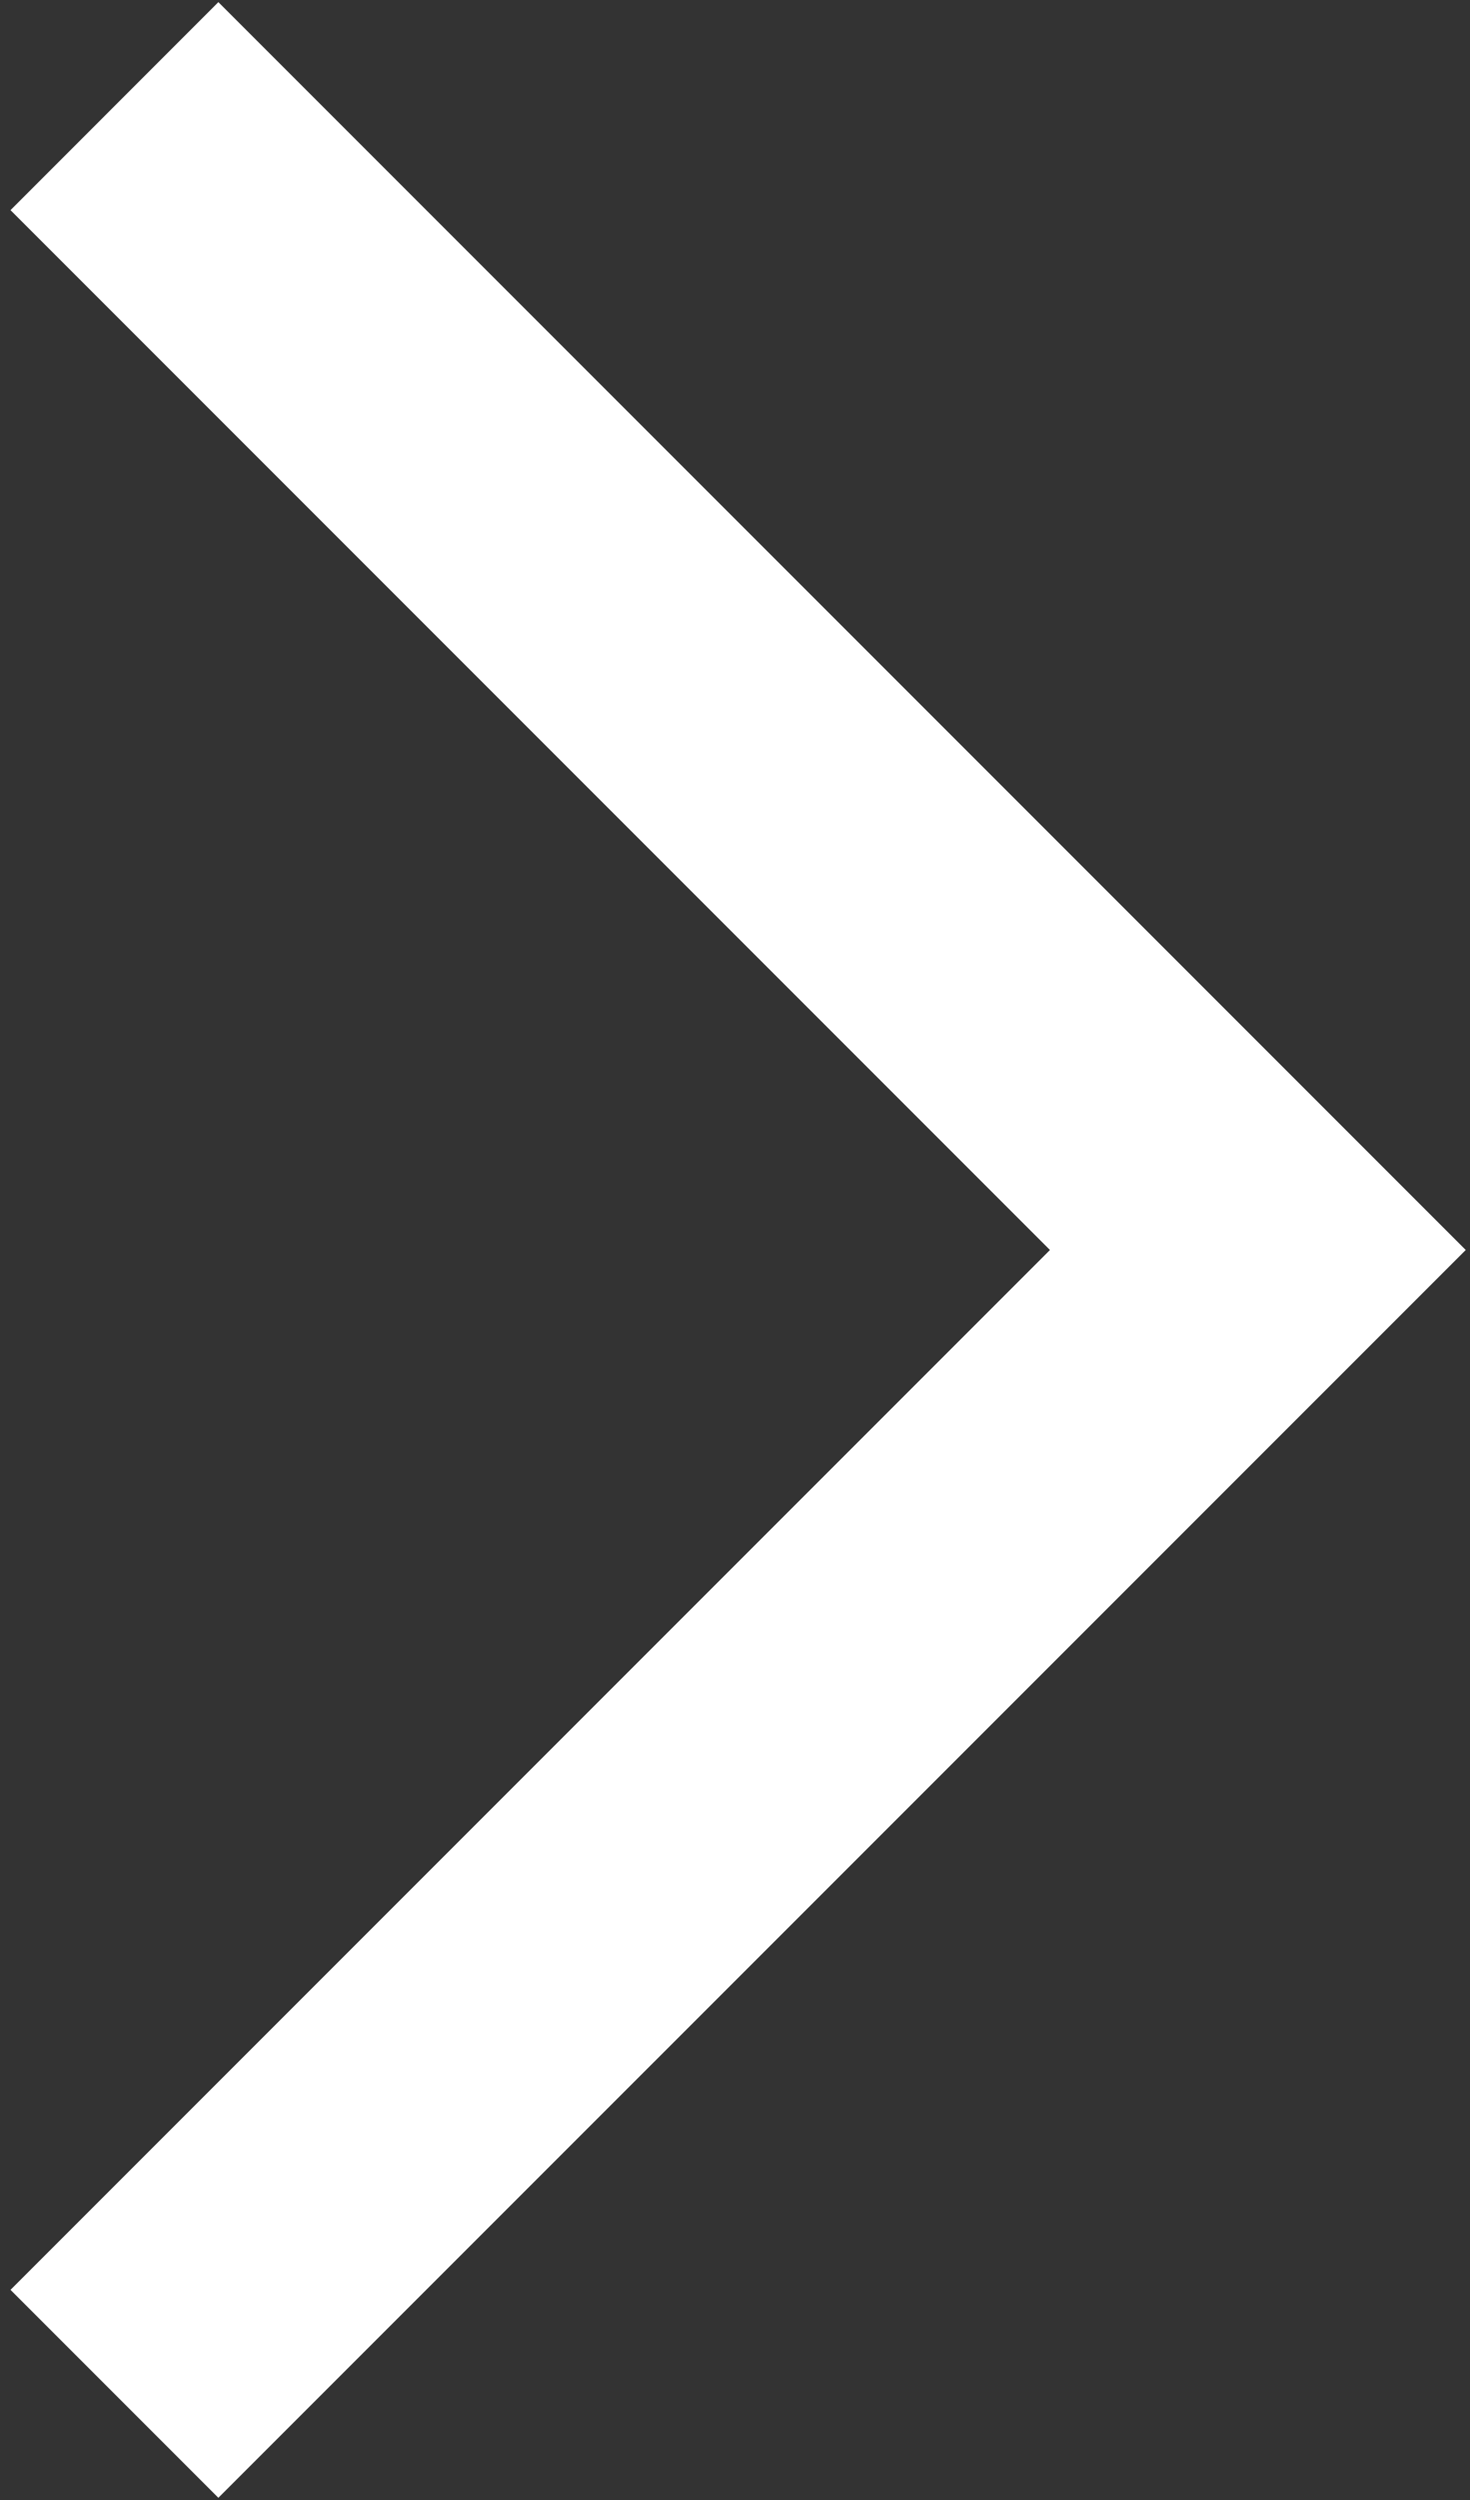 <svg width="20" height="34" viewBox="0 0 20 34" fill="none" xmlns="http://www.w3.org/2000/svg">
<rect x="0" y="0" width="20" height="34" fill="#333333" stroke="none"/>
<path fill-rule="evenodd" clip-rule="evenodd" d="M14.285 17L0.143 2.858L2.971 0.029L19.942 17L2.971 33.97L0.143 31.142L14.285 17Z" fill="white"/>
</svg>
